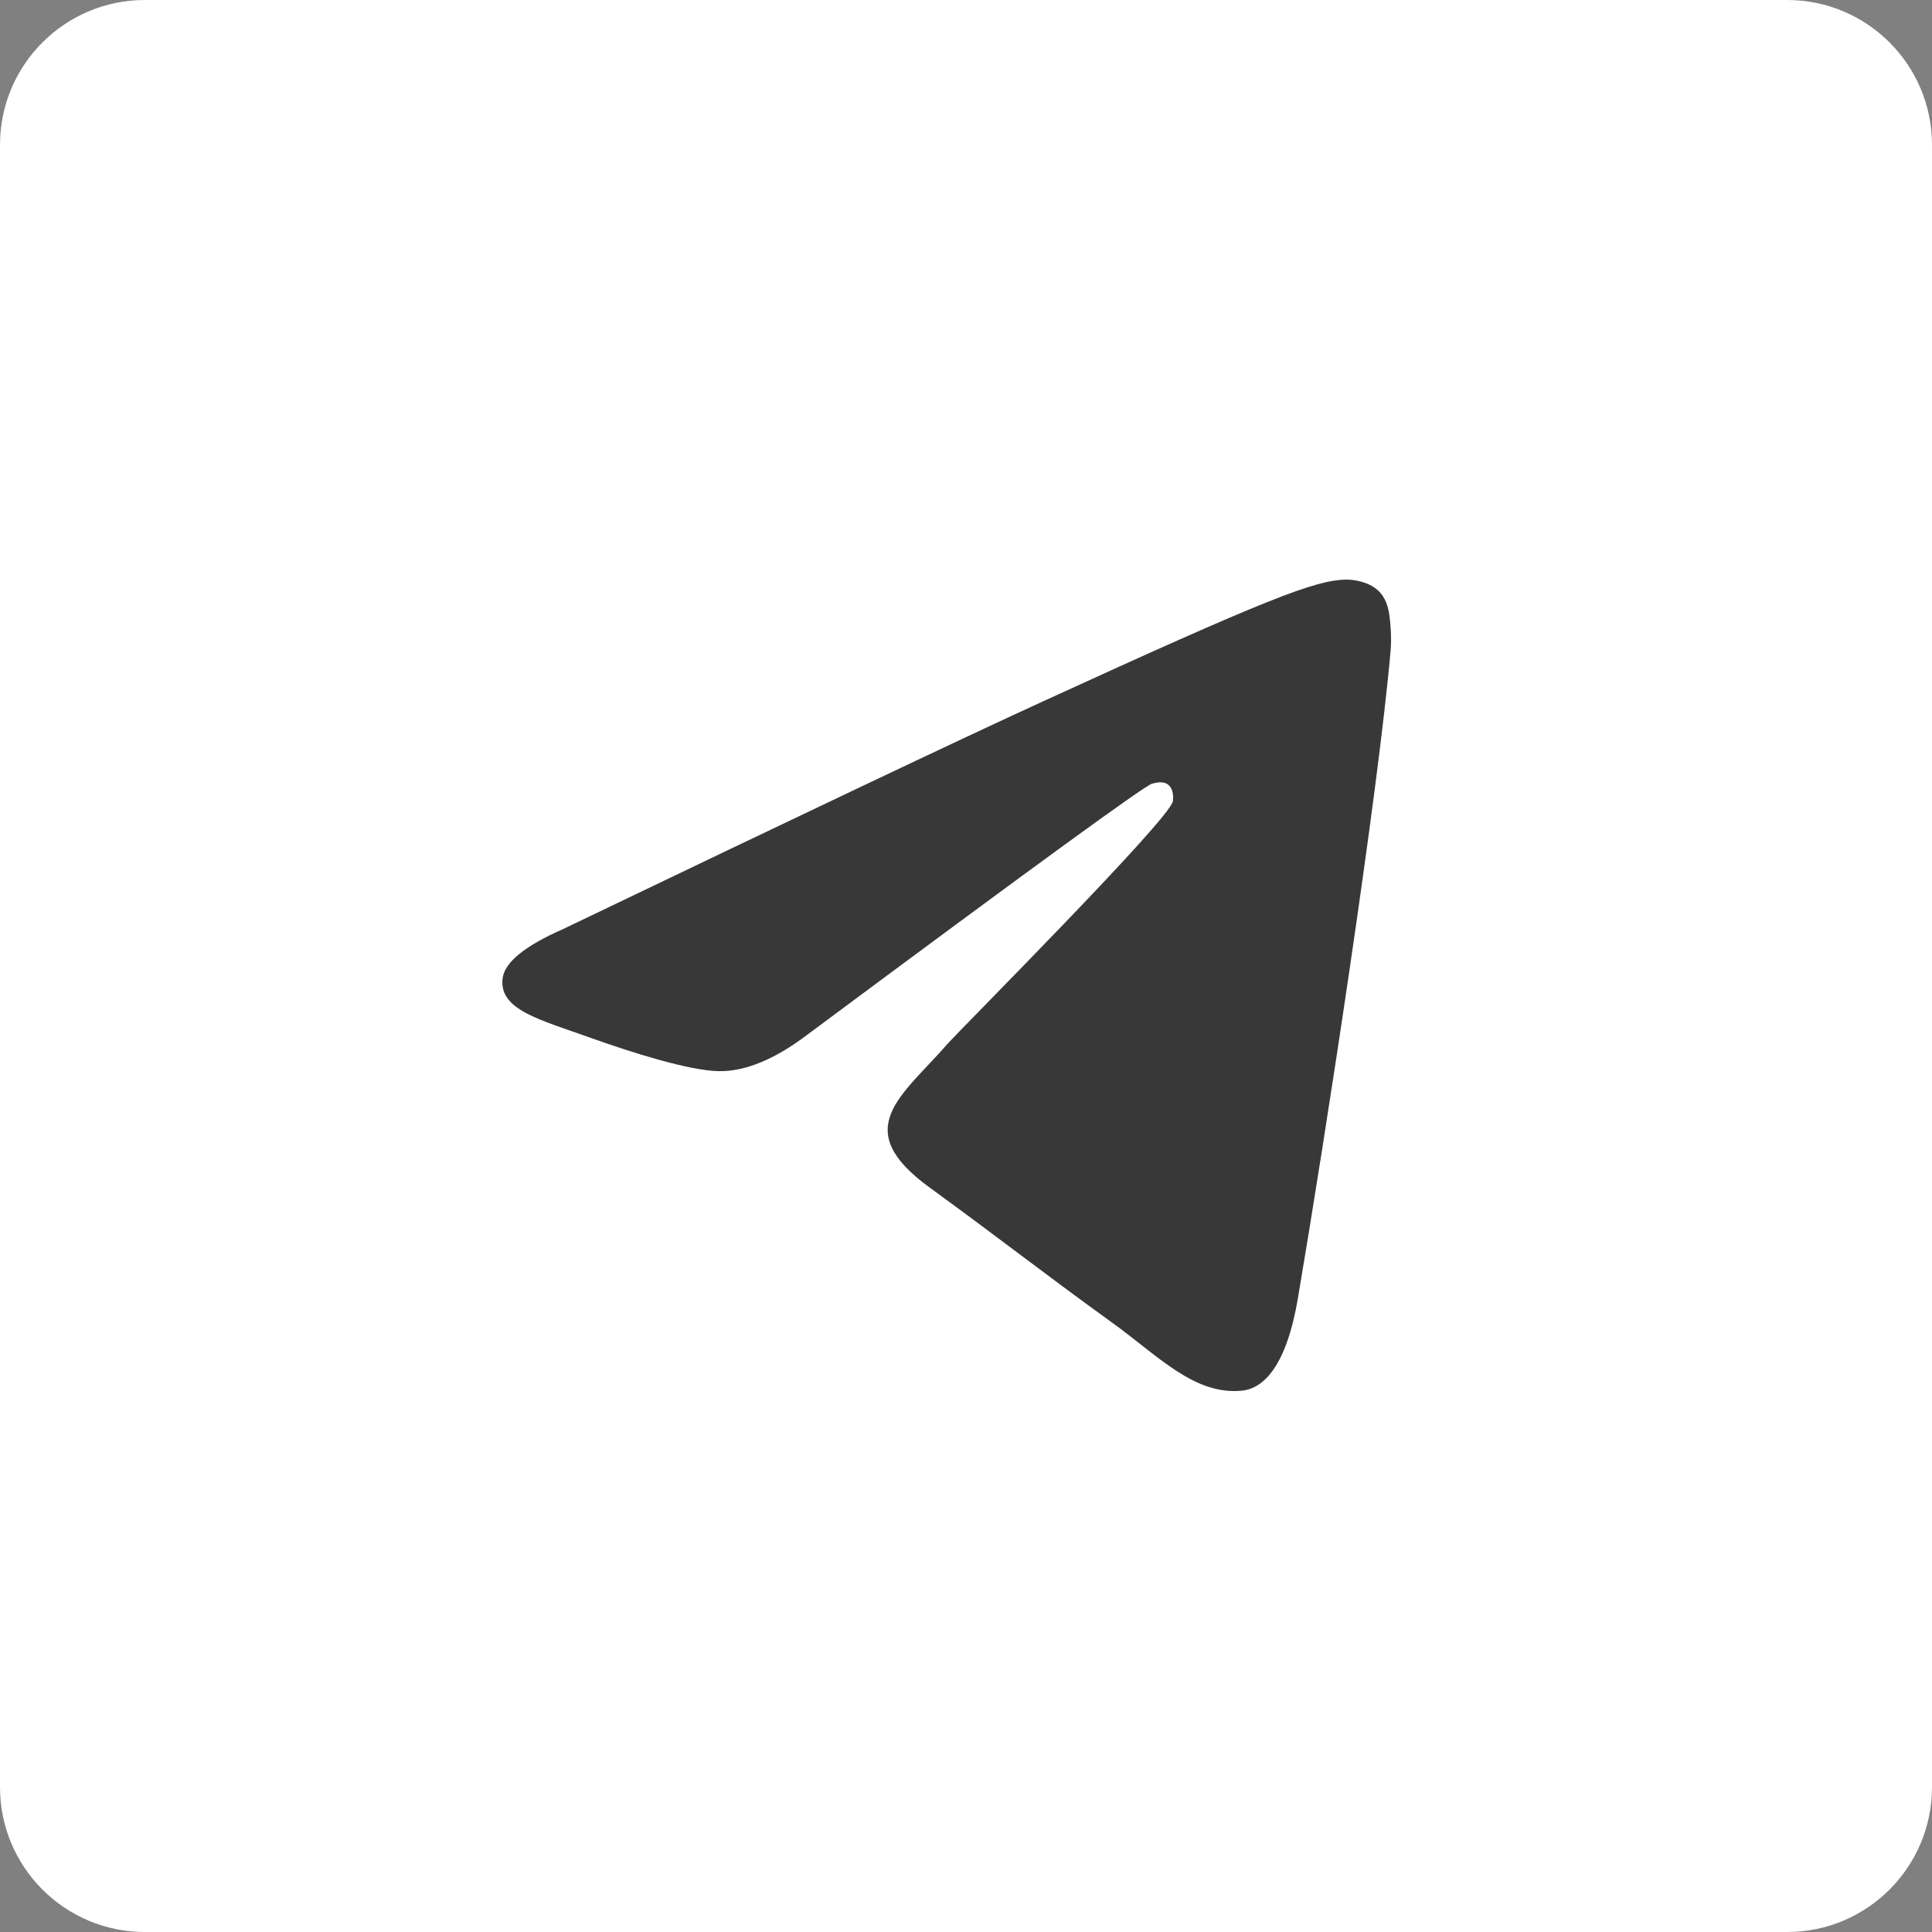 <?xml version="1.0" encoding="UTF-8"?> <svg xmlns="http://www.w3.org/2000/svg" width="50" height="50" viewBox="0 0 50 50" fill="none"><rect x="0" y="0" width="50" height="50" fill="#808080" stroke="none"/><g clip-path="url(#clip0_601_8)"><path d="M46.25 0H3.75C1.679 0 0 1.679 0 3.75V46.25C0 48.321 1.679 50 3.75 50H46.25C48.321 50 50 48.321 50 46.25V3.75C50 1.679 48.321 0 46.25 0Z" fill="white"></path><path fill-rule="evenodd" clip-rule="evenodd" d="M14.581 24.04C20.755 21.077 24.872 19.123 26.932 18.179C32.814 15.484 34.036 15.016 34.832 15C35.008 14.997 35.399 15.045 35.653 15.271C35.867 15.463 35.926 15.722 35.954 15.903C35.983 16.085 36.018 16.499 35.99 16.822C35.671 20.512 34.292 29.465 33.59 33.597C33.294 35.346 32.709 35.932 32.143 35.99C30.913 36.114 29.979 35.094 28.788 34.234C26.924 32.888 25.871 32.05 24.062 30.736C21.971 29.218 23.326 28.384 24.518 27.02C24.83 26.663 30.248 21.233 30.353 20.74C30.366 20.678 30.379 20.449 30.255 20.328C30.131 20.206 29.948 20.248 29.816 20.281C29.629 20.327 26.652 22.496 20.883 26.786C20.038 27.425 19.272 27.737 18.586 27.721C17.83 27.703 16.376 27.25 15.294 26.862C13.968 26.387 12.914 26.136 13.006 25.329C13.053 24.909 13.579 24.48 14.581 24.04Z" fill="#383838"></path></g><defs><clipPath id="clip0_601_8"><rect width="50" height="50" fill="white"></rect></clipPath></defs></svg> 